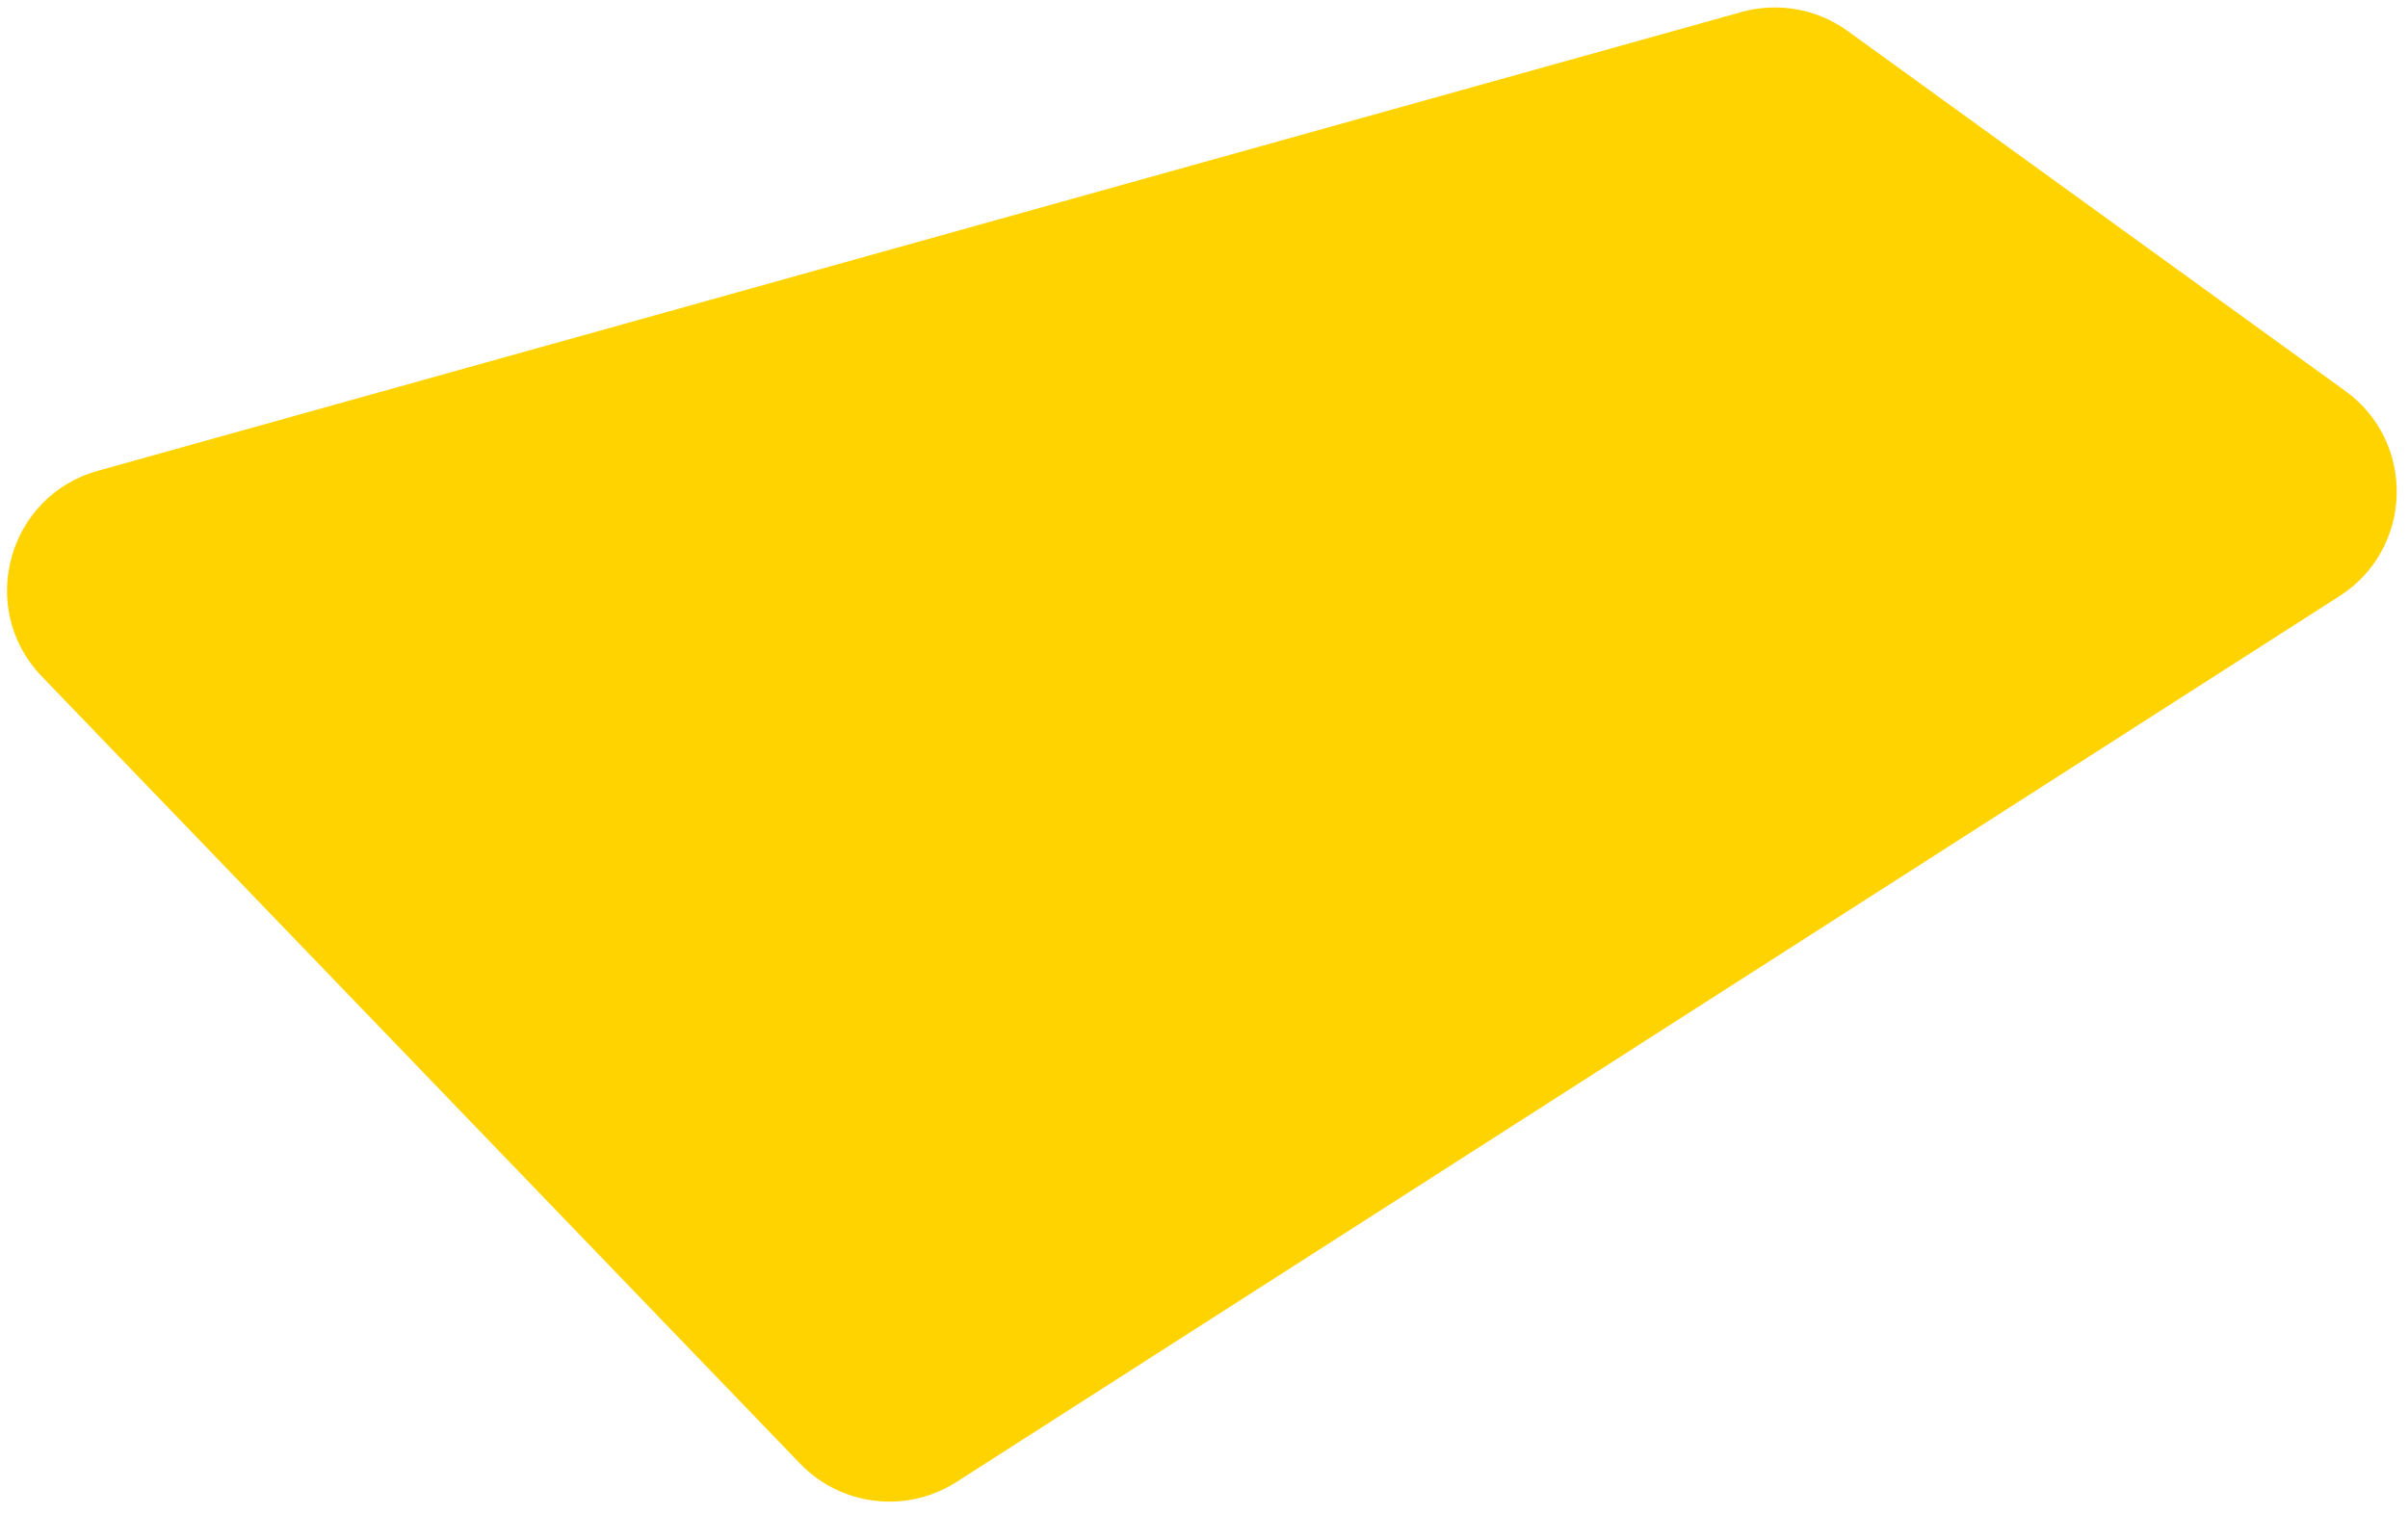 <svg width="97" height="61" viewBox="0 0 97 61" fill="none" xmlns="http://www.w3.org/2000/svg">
<path d="M70.154 0.484C71.621 0.075 73.195 0.356 74.429 1.249L94.476 15.752C97.332 17.818 97.211 22.112 94.243 24.013L38.528 59.705C36.52 60.991 33.884 60.681 32.23 58.964L1.684 27.251C-0.941 24.525 0.296 19.984 3.941 18.967L70.154 0.484Z" fill="#FFD300"/>
</svg>
